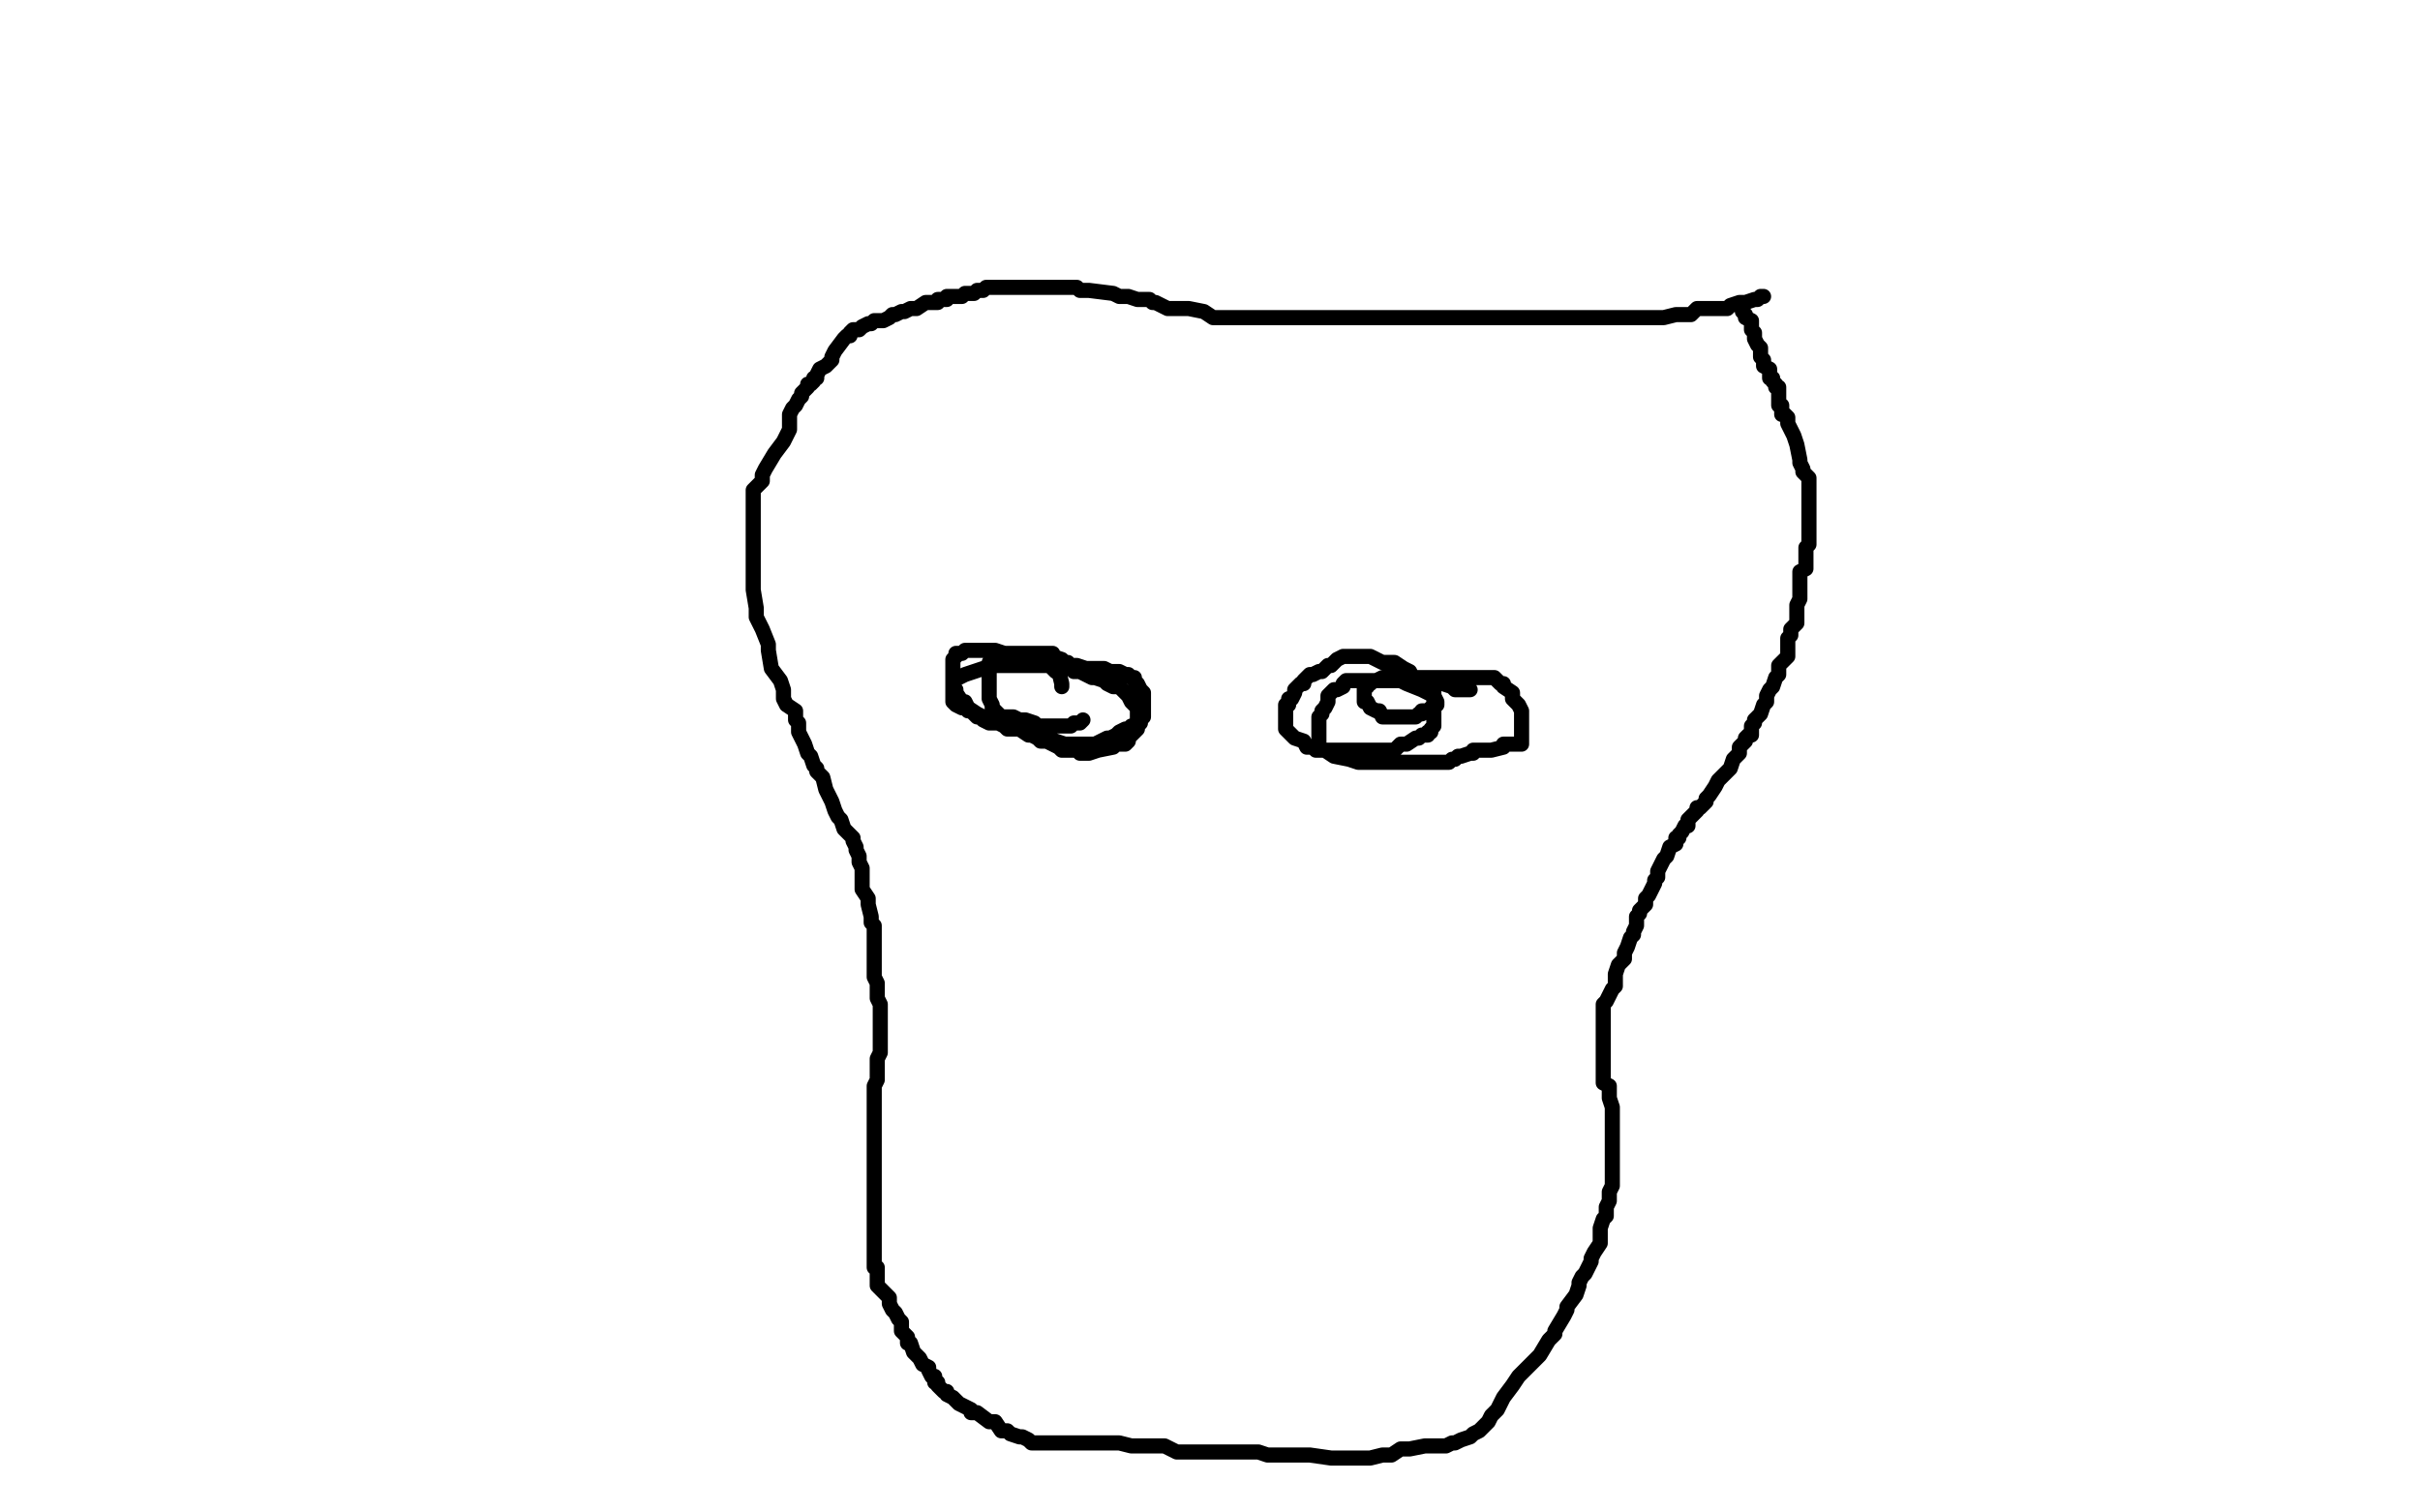 <?xml version="1.0" standalone="no"?>
<!DOCTYPE svg PUBLIC "-//W3C//DTD SVG 1.1//EN"
"http://www.w3.org/Graphics/SVG/1.1/DTD/svg11.dtd">

<svg width="800" height="500" version="1.1" xmlns="http://www.w3.org/2000/svg" xmlns:xlink="http://www.w3.org/1999/xlink" style="stroke-antialiasing: false"><desc>This SVG has been created on https://colorillo.com/</desc><rect x='0' y='0' width='800' height='500' style='fill: rgb(255,255,255); stroke-width:0' /><polyline points="583,98 582,98 582,98 581,99 581,99 580,99 580,99 577,100 577,100 575,100 575,100 572,101 572,101 571,102 571,102 570,102 570,102 569,102 569,102 568,102 565,102 561,102 559,104 557,104 554,104 550,105 547,105 543,105 538,105 532,105 528,105 524,105 521,105 518,105 517,105 515,105 513,105 511,105 510,105 508,105 505,105 499,105 496,105 494,105 493,105 492,105 491,105 489,105 487,105 480,105 477,105 472,105 468,105 464,105 462,105 459,105 456,105 454,105 452,105 450,105 449,105 448,105 446,105 445,105 442,105 441,105 435,105 433,105 431,105 425,105 422,105 418,105 414,105 411,105 408,105 407,105 405,105 404,105 401,105 398,103 393,102 390,102 389,102 387,102 386,102 384,101 382,100 381,100 380,99 379,99 376,99 373,98 370,98 368,97 360,96 358,96 357,96 356,95 355,95 354,95 352,95 351,95 349,95 347,95 345,95 342,95 340,95 338,95 337,95 336,95 334,95 332,95 331,95 329,95 328,95 326,95 325,96 324,96 323,96 322,97 321,97 320,97 319,97 318,98 316,98 315,98 313,98 313,99 312,99 311,99 310,99 310,100 308,100 306,100 303,102 301,102 299,103 298,103 296,104 295,104 294,105 292,106 291,106 290,106 289,106 288,107 287,107 285,108 284,109 283,109 282,109 281,110 281,111 280,111 279,112 276,116 275,118 275,119 273,121 271,122 270,124 270,125 269,125 269,126 268,127 267,127 267,128 265,130 265,131 264,132 263,134 262,135 261,137 261,139 261,142 259,146 256,150 253,155 252,157 252,159 250,161 249,162 249,164 249,165 249,167 249,169 249,170 249,171 249,173 249,175 249,178 249,181 249,182 249,184 249,186 249,188 249,192 249,195 250,201 250,204 252,208 254,213 254,215 255,221 258,225 259,228 259,231 260,233 263,235 263,238 264,239 264,242 265,244 266,246 267,249 268,250 269,253 270,254 270,255 272,257 273,261 274,263 275,265 276,268 277,270 278,271 279,274 280,275 281,276 282,277 282,278 283,280 283,281 284,283 284,285 285,287 285,288 285,290 285,292 285,294 287,297 287,299 288,303 288,304 288,305 289,306 289,307 289,308 289,309 289,310 289,312 289,314 289,315 289,318 289,319 289,321 289,322 289,323 290,325 290,328 290,329 290,330 291,332 291,333 291,335 291,336 291,338 291,339 291,341 291,342 291,343 291,344 291,345 291,346 291,347 291,348 290,350 290,352 290,353 290,355 290,357 289,359 289,362 289,364 289,366 289,368 289,371 289,372 289,374 289,376 289,378 289,379 289,381 289,383 289,386 289,388 289,389 289,391 289,392 289,394 289,395 289,396 289,397 289,399 289,401 289,402 289,404 289,405 289,408 289,410 289,412 289,415 289,416 289,418 289,419 290,419 290,420 290,422 290,425 291,426 294,429 294,431 295,433 296,434 297,436 298,437 298,438 298,440 299,441 300,442 300,444 301,444 302,447 304,449 305,451 307,452 307,453 308,455 309,455 309,456 309,457 310,457 310,458 311,459 312,460 313,460 313,461 315,462 316,463 317,464 321,466 321,467 323,467 327,470 329,470 331,473 333,473 334,474 337,475 338,475 340,476 341,477 343,477 344,477 348,477 351,477 356,477 362,477 366,477 370,477 374,478 376,478 379,478 382,478 385,478 389,480 391,480 392,480 394,480 397,480 400,480 404,480 407,480 411,480 414,480 416,480 419,481 421,481 425,481 426,481 430,481 433,481 440,482 442,482 445,482 448,482 450,482 451,482 452,482 453,482 457,481 460,481 463,479 466,479 471,478 474,478 476,478 478,478 480,477 481,477 483,476 486,475 487,474 489,473 490,472 491,471 492,470 493,468 495,466 496,464 497,462 500,458 502,455 507,450 509,448 512,443 514,441 514,440 517,435 518,433 518,432 521,428 522,425 522,424 523,422 524,421 525,419 526,417 526,416 527,414 529,411 529,407 529,406 530,403 531,402 531,401 531,400 531,399 532,397 532,396 532,395 532,394 533,392 533,391 533,390 533,388 533,387 533,385 533,384 533,382 533,378 533,377 533,375 533,374 533,373 533,372 533,369 533,368 533,366 532,363 532,362 532,360 532,359 530,358 530,357 530,356 530,355 530,354 530,352 530,351 530,350 530,349 530,348 530,347 530,345 530,342 530,341 530,339 530,336 530,334 530,332 531,331 532,329 533,327 534,326 534,325 534,324 534,322 535,319 537,317 537,315 538,313 539,310 540,309 540,308 541,306 541,304 541,303 542,302 542,301 543,300 544,299 544,297 545,296 547,292 547,291 548,290 548,288 549,286 550,284 551,283 552,280 554,279 554,277 555,277 555,276 556,275 557,273 558,273 558,271 559,270 560,269 561,268 561,267 562,267 563,266 564,265 564,264 565,263 567,260 568,258 569,257 570,256 571,255 572,254 573,251 575,249 575,247 577,245 577,244 578,243 579,243 579,240 580,239 580,238 581,237 582,236 583,233 584,232 584,230 585,228 586,227 587,224 588,223 588,222 588,220 590,218 591,217 591,215 591,213 591,211 592,210 592,209 592,208 594,206 594,205 594,204 594,203 594,201 594,200 595,198 595,197 595,196 595,195 595,194 595,193 595,192 595,191 595,190 595,189 597,188 597,187 597,185 597,184 597,183 597,182 597,181 598,180 598,178 598,177 598,176 598,175 598,173 598,172 598,170 598,169 598,168 598,166 598,165 598,164 598,163 598,162 598,161 598,160 598,159 598,158 596,156 596,155 595,153 595,152 594,147 593,144 592,142 591,140 591,139 591,138 590,137 589,137 589,136 589,135 589,134 588,134 588,133 588,131 588,130 588,128 587,128 587,127 586,126 586,125 585,125 585,124 585,123 585,122 583,121 583,120 583,119 582,118 582,117 582,116 582,115 581,114 580,112 580,111 580,110 579,109 579,108 579,107 579,106 577,105 577,104 576,103 576,102 576,101 575,100" style="fill: none; stroke: #000000; stroke-width: 5; stroke-linejoin: round; stroke-linecap: round; stroke-antialiasing: false; stroke-antialias: 0; opacity: 1.0"/>
<polyline points="351,227 351,226 351,226 350,222 350,222 349,222 349,222 348,221 348,221 347,220 347,220 346,219 346,219 344,218 344,218 343,217 343,217 341,217 341,217 340,217 340,217 338,216 337,216 336,216 334,216 332,216 329,215 327,215 326,215 325,215 323,215 322,215 321,215 320,215 319,215 318,216 317,216 316,216 316,217 315,218 315,219 315,222 315,223 315,225 315,226 315,227 316,228 316,229 318,232 319,232 320,234 320,235 321,235 322,236 323,237 324,237 325,238 327,239 328,239 330,239 332,240 333,241 334,241 335,241 337,241 340,243 341,243 343,244 344,245 345,245 346,245 348,246 350,247 351,248 352,248 354,248 356,248 357,248 357,249 359,249 360,249 363,248 368,247 369,246 370,246 371,246 372,246 373,245 373,244 374,243 375,242 376,241 376,240 376,238 376,237 376,234 375,233 374,232 373,230 372,229 371,228 370,227 368,227 366,226 365,225 362,224 361,224 359,223 357,222 355,222 353,219 351,219 351,218 348,217 348,216 347,216 346,216 345,216 344,216 339,216 338,216 336,216 335,216 334,216 333,216 332,216 331,216 330,216 329,216 329,217 328,217 328,218 327,219 327,220 327,222 327,223 327,226 327,229 327,231 328,233 328,234 329,235 330,236 331,237 332,238 333,238 335,240 336,240 337,240 338,240 339,241 340,241 343,242 344,243 346,244 349,245 352,246 353,246 354,246 355,246 356,246 357,246 358,246 359,246 360,246 362,246 364,245 366,244 367,244 369,243 370,242 372,241 373,241 374,240 375,240 376,240 377,239 377,238 378,237 378,236 378,233 378,230 378,229 377,228 376,226 375,225 375,224 374,224 373,223 372,223 370,222 367,222 365,221 364,221 362,221 361,221 360,221 359,221 356,220 354,220 351,220 348,220 347,220 344,220 342,220 341,220 340,220 339,220 338,220 337,220 335,220 333,220 331,220 329,220 328,220 326,221 325,221 322,222 319,223 317,224 316,224 315,225 315,226 315,227 315,229 315,230 315,232 316,233 318,234 320,234 323,236 325,237 328,237 331,237 332,237 335,237 337,238 338,238 339,238 342,239 343,240 345,240 347,240 348,240 349,240 350,240 351,240 352,240 354,240 355,239 356,239 357,239 358,238" style="fill: none; stroke: #000000; stroke-width: 5; stroke-linejoin: round; stroke-linecap: round; stroke-antialiasing: false; stroke-antialias: 0; opacity: 1.0"/>
<polyline points="486,228 484,228 484,228 483,228 483,228 481,228 481,228 480,227 480,227 477,226 477,226 476,226 476,226 474,226 474,226 473,225 473,225 470,225 470,225 467,225 467,225 462,225 460,225 458,225 456,225 455,225 454,225 452,225 451,225 450,225 449,225 448,225 447,225 446,225 445,225 444,226 444,227 442,228 441,228 440,229 439,230 439,231 439,232 438,234 437,235 437,236 436,237 436,239 436,240 436,242 436,243 436,245 436,246 436,247 436,248 437,248 438,248 440,248 441,248 442,248 443,248 445,248 446,248 447,248 449,248 450,248 451,248 452,248 454,248 455,248 456,248 458,248 459,248 460,248 461,248 462,247 463,246 465,246 468,244 469,244 470,243 471,243 472,243 472,242 473,242 473,241 474,240 474,239 474,238 474,237 474,236 474,235 474,234 474,232 474,231 474,230 474,229 473,228 472,227 470,226 468,224 467,224 466,222 464,221 461,219 457,219 453,217 452,217 450,217 449,217 448,217 447,217 446,217 444,217 442,218 440,220 439,220 437,222 436,222 434,223 433,223 432,224 431,225 431,226 430,226 429,227 428,228 428,229 427,231 426,231 426,233 425,233 425,234 425,235 425,237 425,238 425,239 425,240 425,241 426,242 428,244 431,245 432,247 434,247 435,248 438,248 441,250 446,251 449,252 452,252 455,252 459,252 462,252 465,252 467,252 470,252 472,252 474,252 476,252 479,252 480,251 481,251 482,250 483,250 486,249 487,249 487,248 488,248 489,248 492,248 493,248 497,247 497,246 500,246 502,246 503,246 503,245 503,243 503,240 503,238 503,235 502,233 500,231 500,229 497,227 497,226 496,226 495,225 494,224 493,224 492,224 491,224 489,224 488,224 485,224 483,224 480,224 477,224 474,224 471,224 470,224 467,224 466,224 465,224 464,224 463,224 462,224 461,224 460,224 458,224 457,224 455,225 454,225 453,226 452,226 452,227 451,227 451,228 451,229 451,230 451,231 451,232 452,232 453,234 455,235 456,235 457,237 459,237 460,237 462,237 463,237 464,237 465,237 466,237 468,237 469,236 470,236 470,235 471,235 472,235 473,235 473,234 475,233 475,232 474,230 470,228 465,226 463,225 461,225 458,225 457,225 456,225 455,225" style="fill: none; stroke: #000000; stroke-width: 5; stroke-linejoin: round; stroke-linecap: round; stroke-antialiasing: false; stroke-antialias: 0; opacity: 1.0"/>
</svg>
